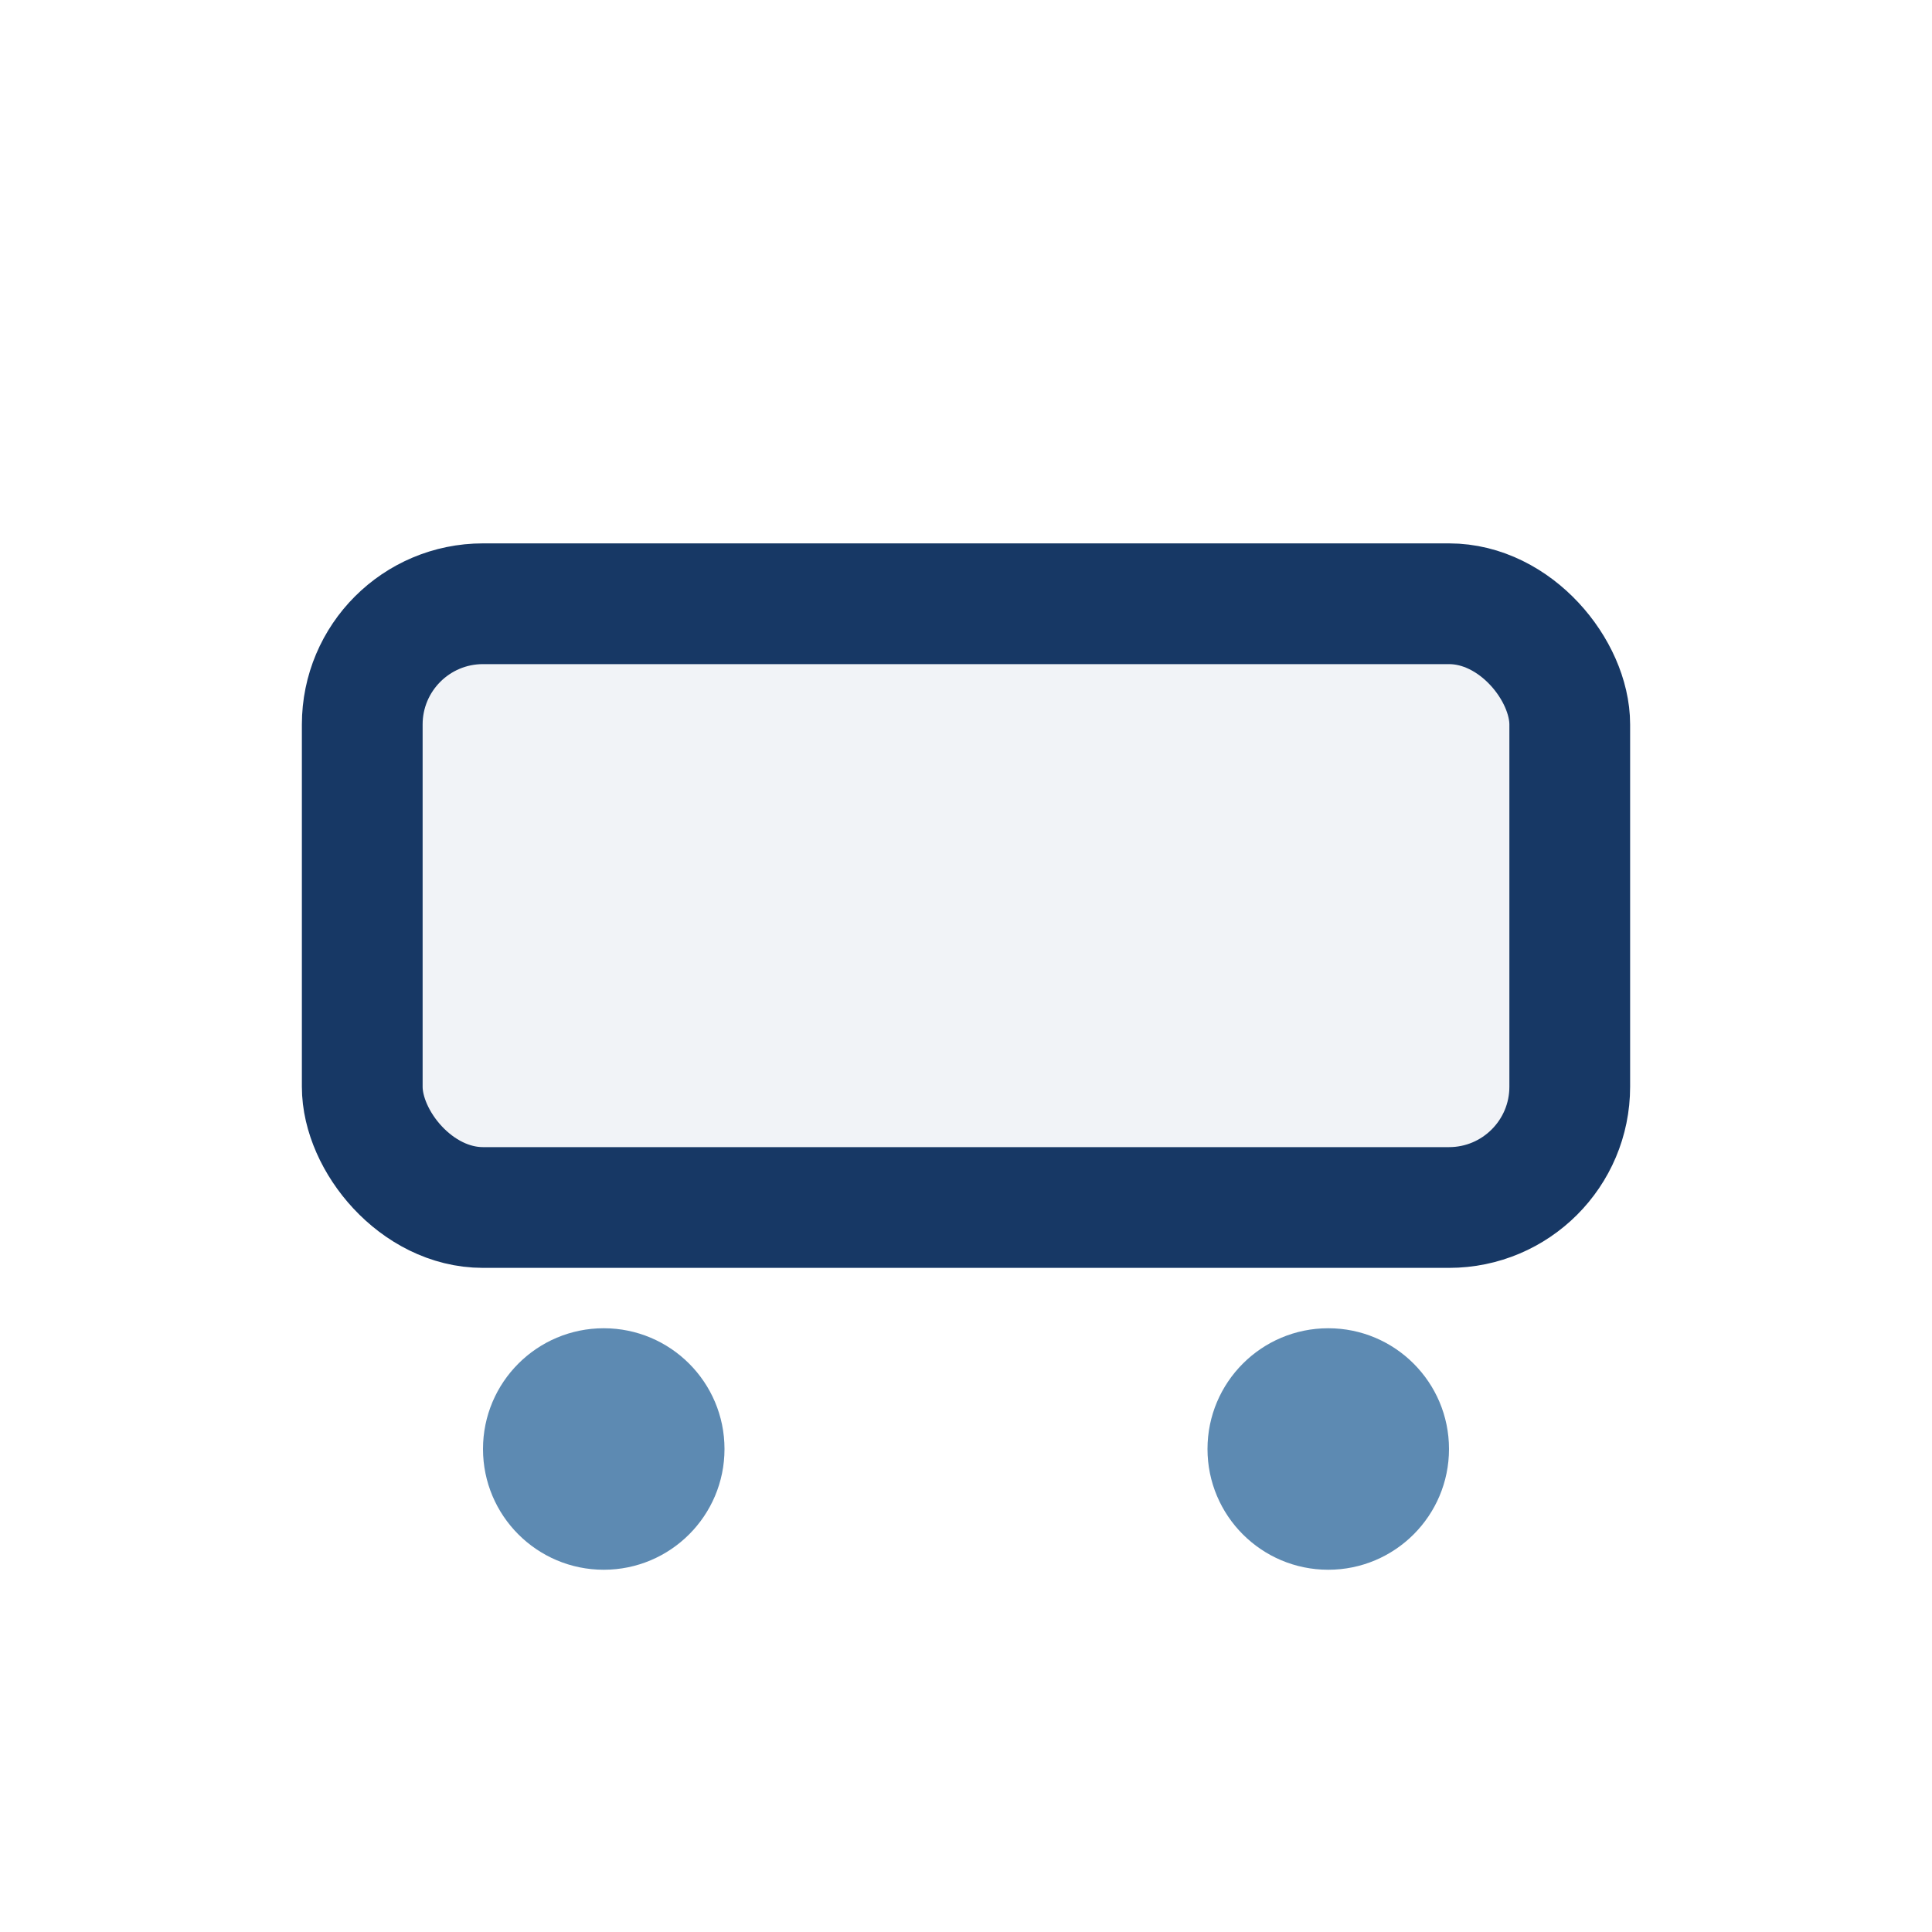 <?xml version="1.0" encoding="UTF-8"?>
<svg xmlns="http://www.w3.org/2000/svg" width="32" height="32" viewBox="0 0 32 32"><rect x="6" y="10" width="20" height="10" rx="2" fill="#F1F3F7" stroke="#173865" stroke-width="2"/><circle cx="10" cy="24" r="2" fill="#5D8AB2"/><circle cx="22" cy="24" r="2" fill="#5D8AB2"/></svg>